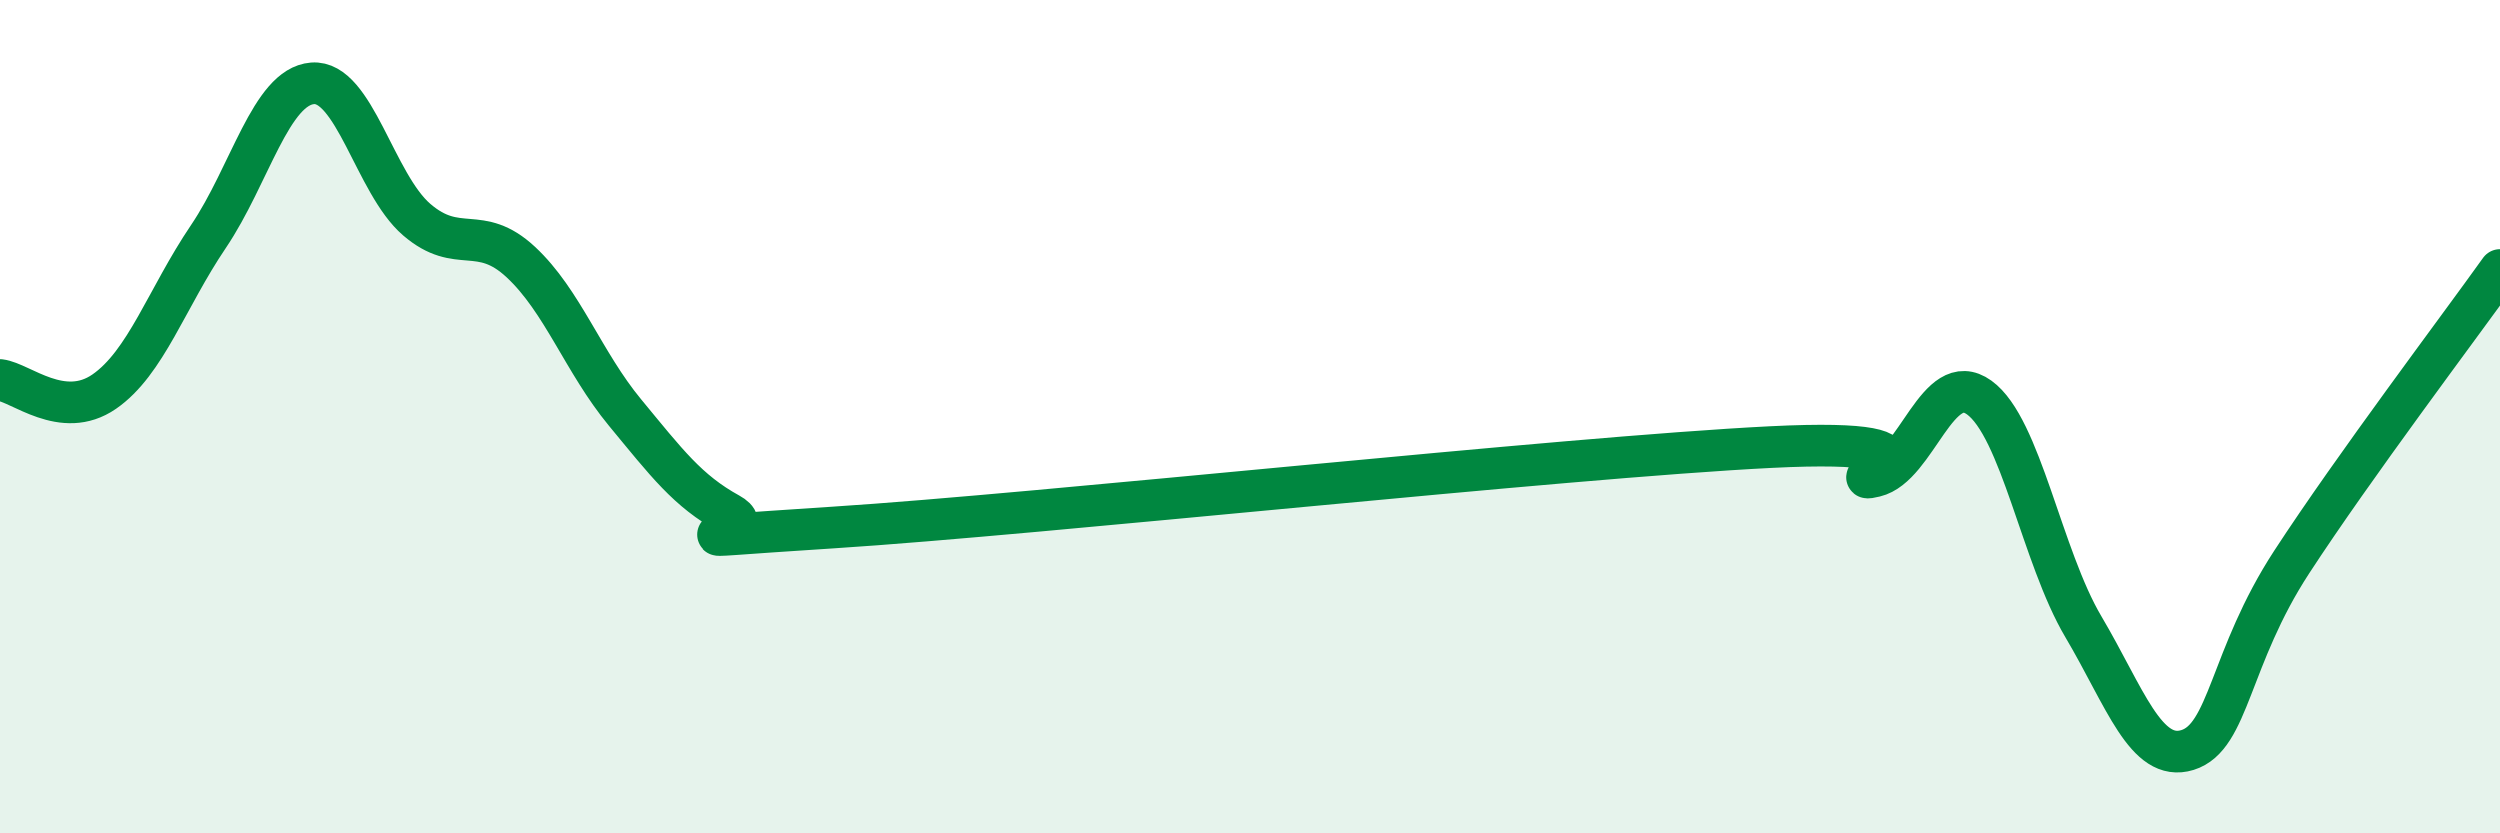 
    <svg width="60" height="20" viewBox="0 0 60 20" xmlns="http://www.w3.org/2000/svg">
      <path
        d="M 0,9.12 C 0.5,9.18 1.5,10.09 2.5,9.4 C 3.5,8.71 4,7.16 5,5.68 C 6,4.2 6.5,2.08 7.5,2 C 8.5,1.92 9,4.41 10,5.27 C 11,6.13 11.5,5.36 12.5,6.29 C 13.5,7.22 14,8.69 15,9.9 C 16,11.11 16.5,11.78 17.5,12.33 C 18.5,12.88 15,12.98 20,12.66 C 25,12.34 37.5,10.98 42.5,10.73 C 47.5,10.48 44,11.67 45,11.43 C 46,11.19 46.5,8.82 47.5,9.54 C 48.5,10.26 49,13.35 50,15.04 C 51,16.73 51.5,18.31 52.5,18 C 53.5,17.69 53.5,15.79 55,13.49 C 56.5,11.19 59,7.88 60,6.48L60 20L0 20Z"
        fill="#008740"
        opacity="0.1"
        stroke-linecap="round"
        stroke-linejoin="round"
      />
      <path
        d="M 0,9.12 C 0.5,9.18 1.5,10.09 2.5,9.4 C 3.5,8.71 4,7.16 5,5.68 C 6,4.2 6.5,2.08 7.5,2 C 8.5,1.92 9,4.41 10,5.27 C 11,6.13 11.5,5.36 12.5,6.29 C 13.5,7.22 14,8.69 15,9.9 C 16,11.11 16.5,11.78 17.5,12.33 C 18.5,12.88 15,12.98 20,12.66 C 25,12.34 37.5,10.98 42.5,10.73 C 47.5,10.48 44,11.67 45,11.43 C 46,11.19 46.5,8.82 47.5,9.54 C 48.5,10.26 49,13.35 50,15.04 C 51,16.73 51.5,18.31 52.5,18 C 53.5,17.69 53.5,15.79 55,13.49 C 56.5,11.19 59,7.88 60,6.48"
        stroke="#008740"
        stroke-width="1"
        fill="none"
        stroke-linecap="round"
        stroke-linejoin="round"
      />
    </svg>
  